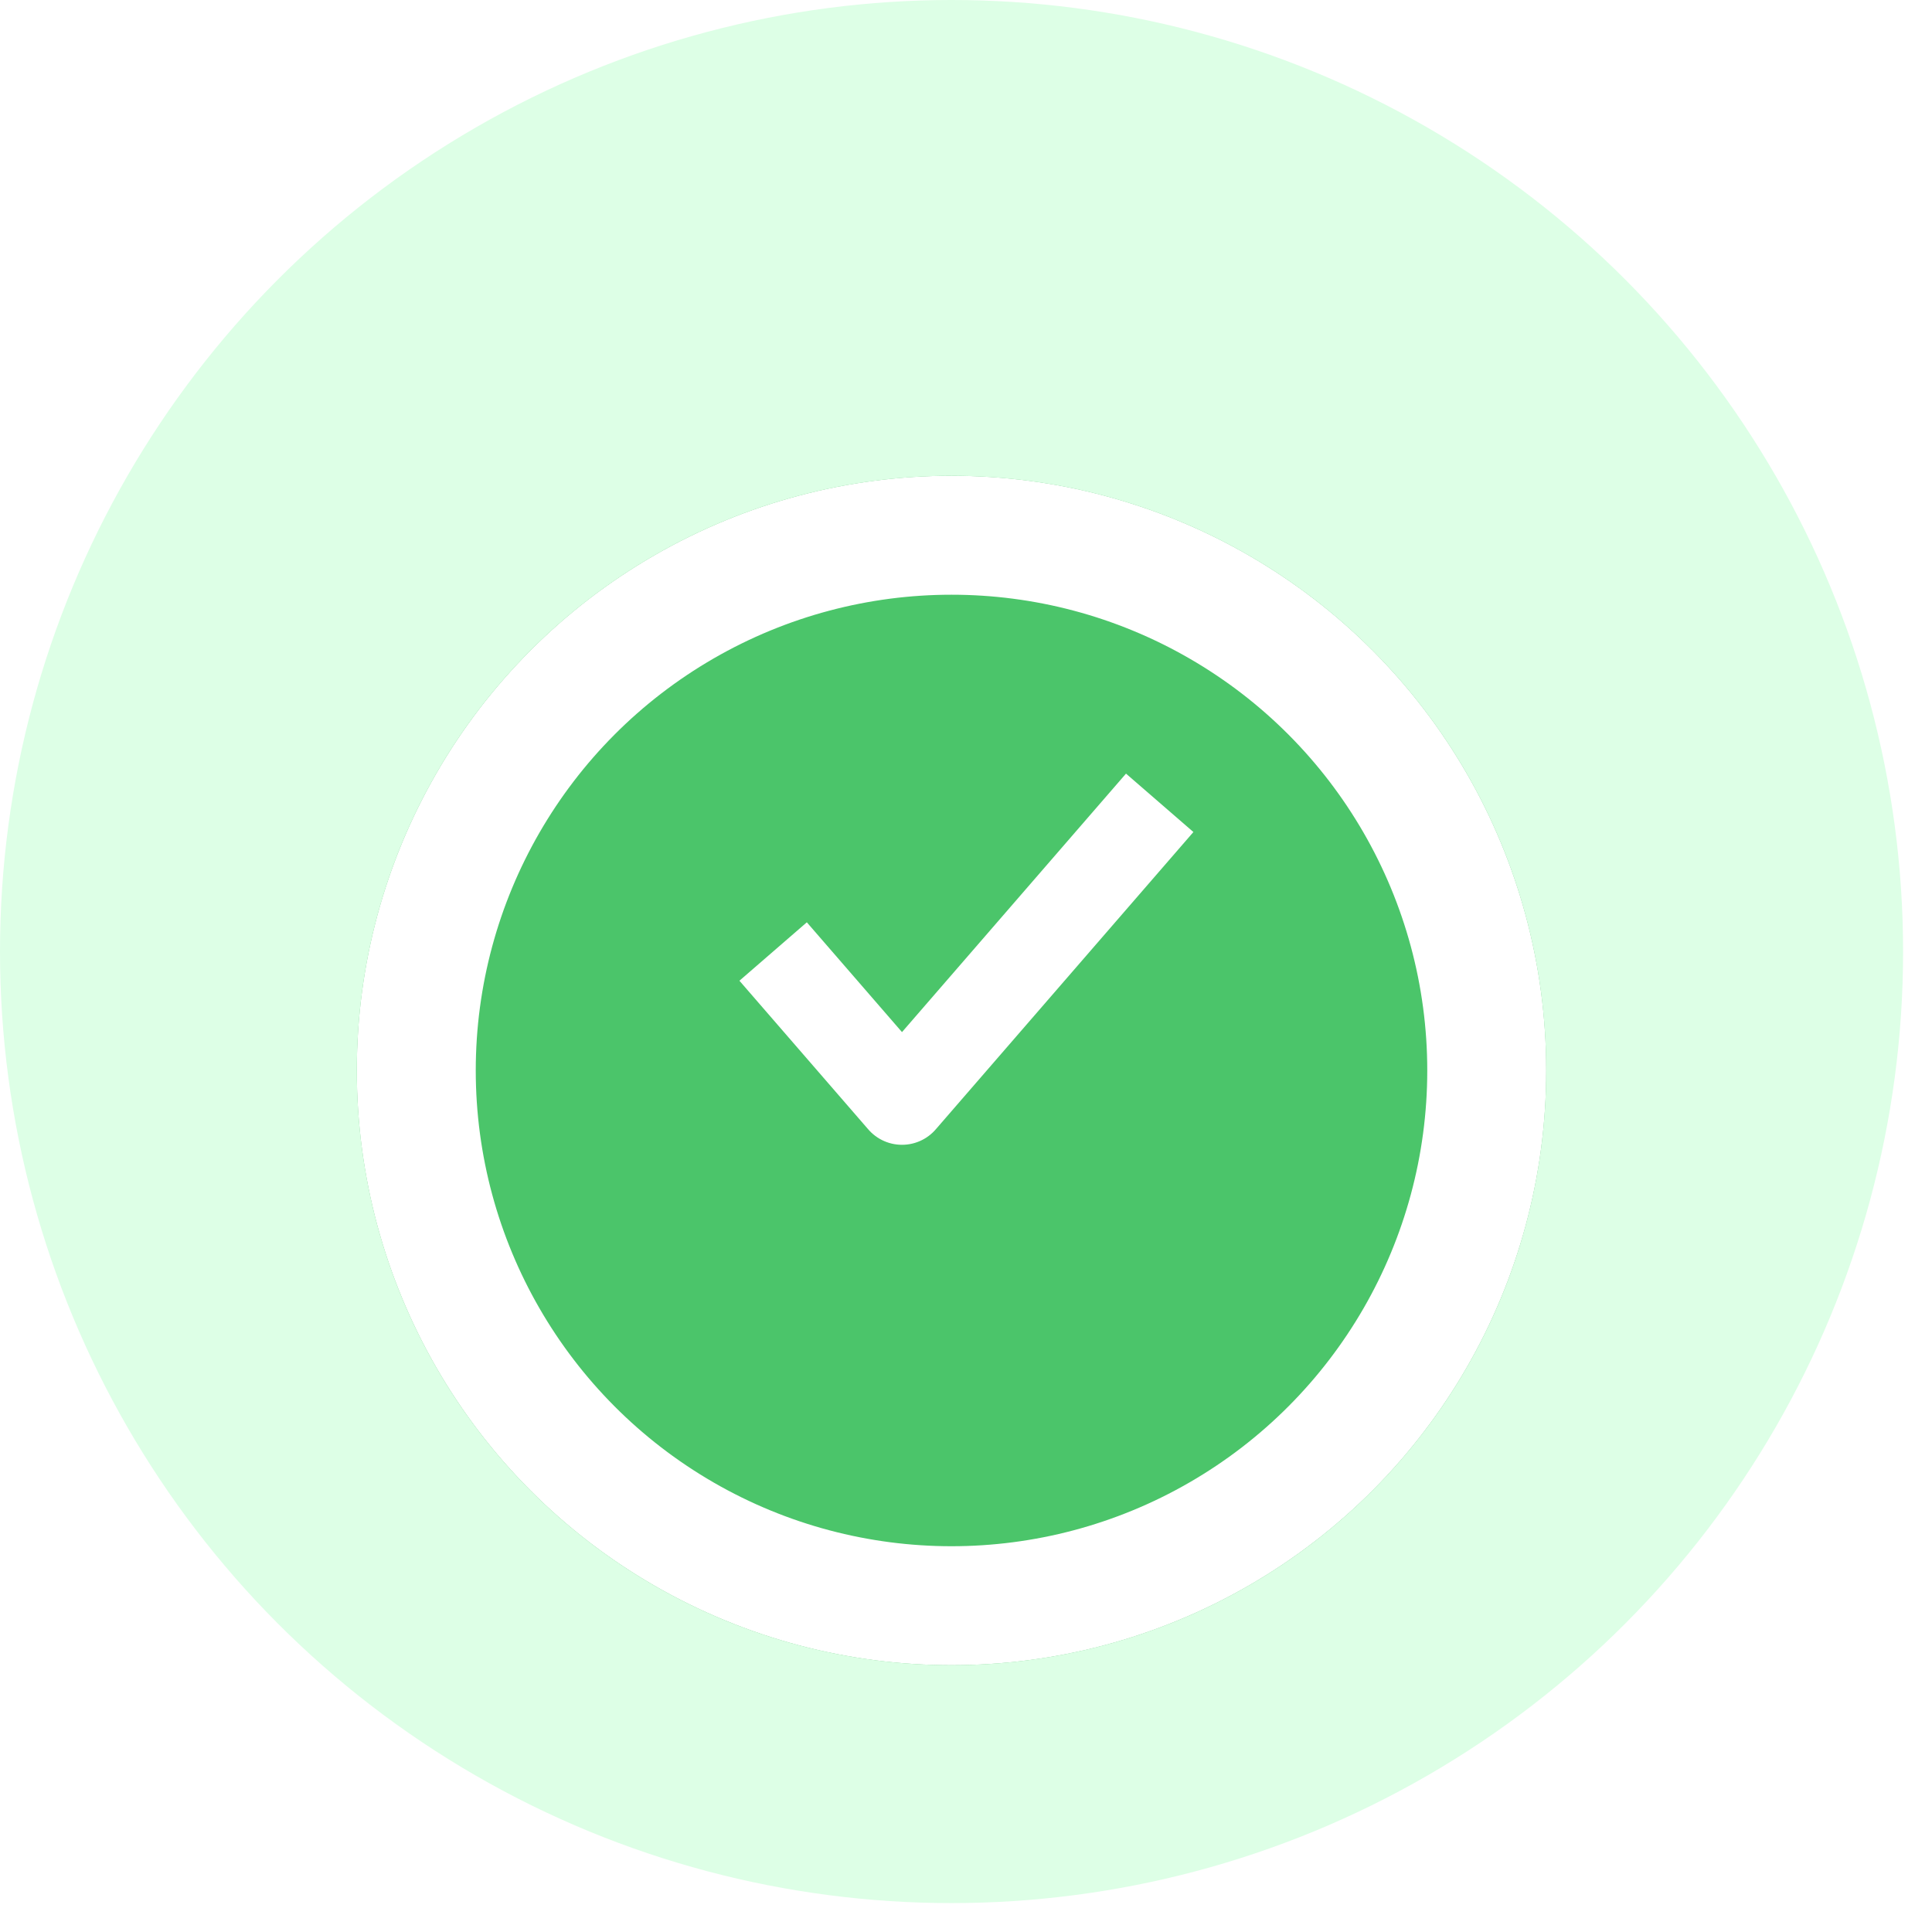 <svg width="54" height="54" viewBox="0 0 54 54" fill="none" xmlns="http://www.w3.org/2000/svg">
<circle cx="26.596" cy="26.596" r="26.596" fill="#DDFFE6"/>
<g filter="url(#filter0_d_55_762)">
<circle cx="26.595" cy="26.595" r="16.622" fill="#4BC56A"/>
<circle cx="26.595" cy="26.595" r="14.96" stroke="white" stroke-width="3.325"/>
</g>
<path d="M21.609 26.595L25.211 30.751L32.414 22.439" stroke="white" stroke-width="2.493" stroke-linejoin="round"/>
<defs>
<filter id="filter0_d_55_762" x="4.155" y="7.479" width="44.881" height="44.881" filterUnits="userSpaceOnUse" color-interpolation-filters="sRGB">
<feFlood flood-opacity="0" result="BackgroundImageFix"/>
<feColorMatrix in="SourceAlpha" type="matrix" values="0 0 0 0 0 0 0 0 0 0 0 0 0 0 0 0 0 0 127 0" result="hardAlpha"/>
<feOffset dy="3.325"/>
<feGaussianBlur stdDeviation="2.909"/>
<feComposite in2="hardAlpha" operator="out"/>
<feColorMatrix type="matrix" values="0 0 0 0 0 0 0 0 0 0 0 0 0 0 0 0 0 0 0.1 0"/>
<feBlend mode="normal" in2="BackgroundImageFix" result="effect1_dropShadow_55_762"/>
<feBlend mode="normal" in="SourceGraphic" in2="effect1_dropShadow_55_762" result="shape"/>
</filter>
</defs>
</svg>
